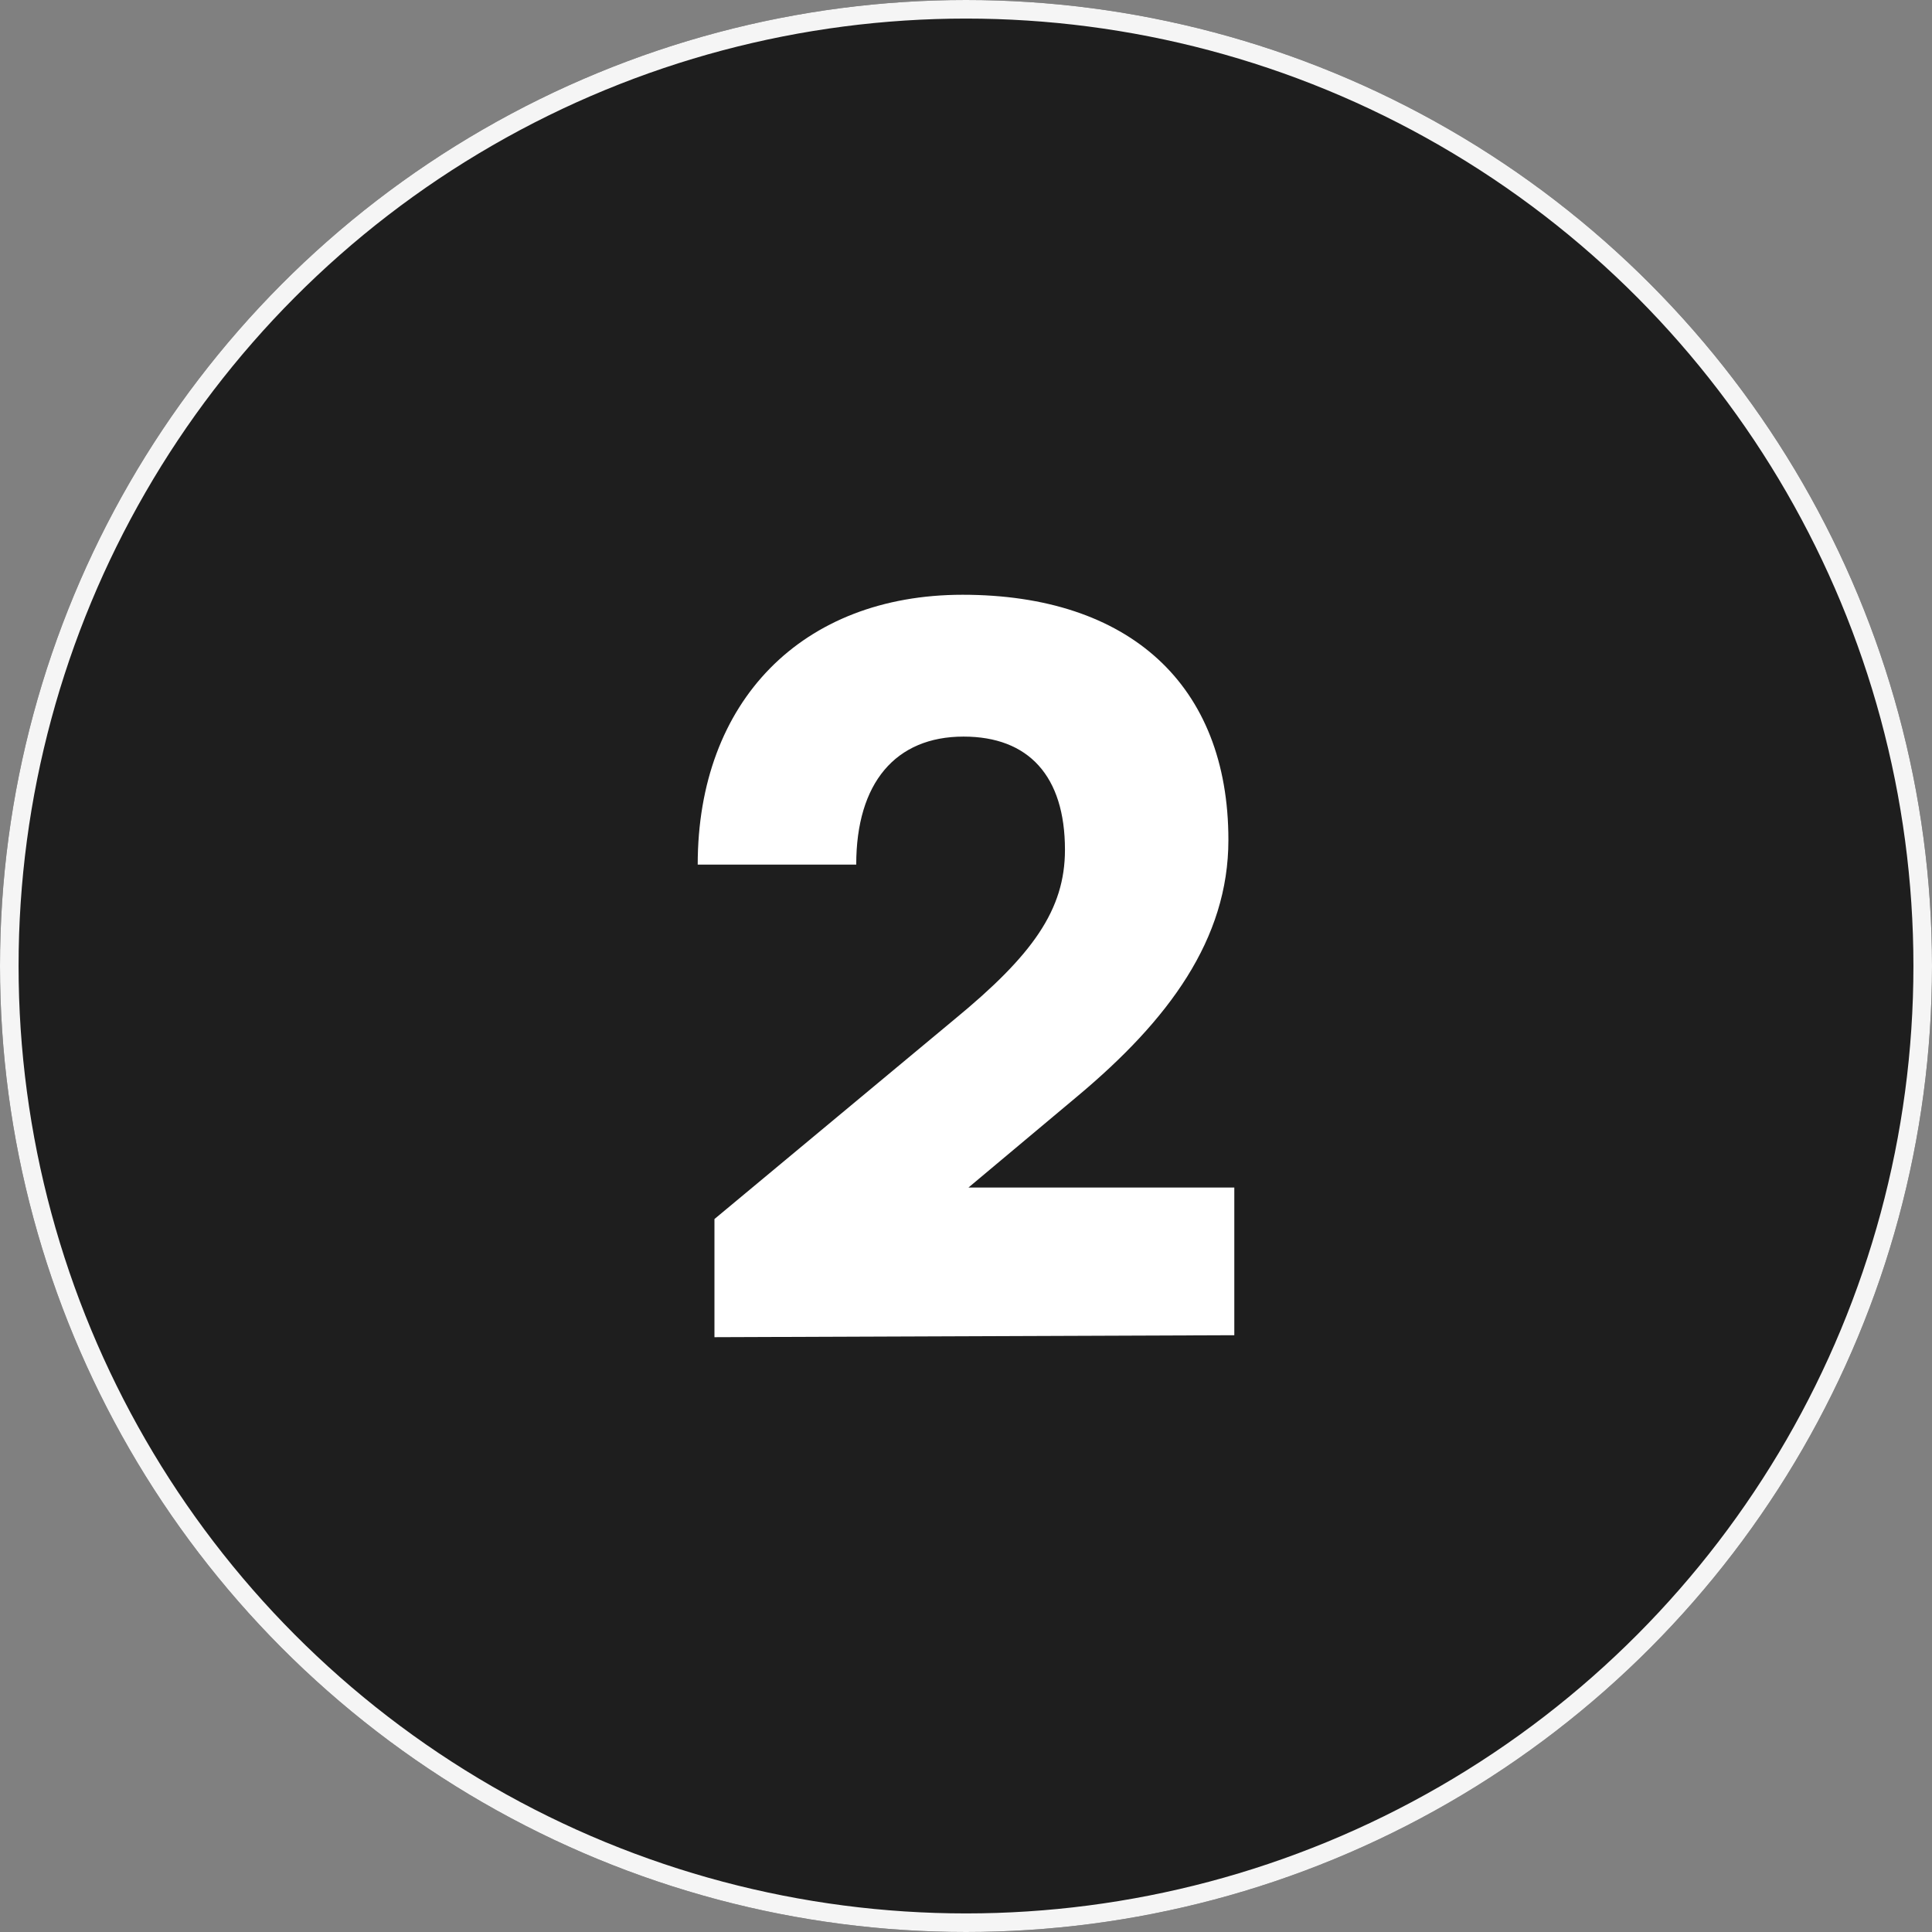 <svg xmlns="http://www.w3.org/2000/svg" width="104" height="104" viewBox="0 0 104 104"><rect x="0" y="0" width="104" height="104" fill="#808080" stroke="none"/><g id="Custom_SLAs_2" data-name="Custom SLAs 2" transform="translate(-908 -4189)"><g id="Ellipse_103" data-name="Ellipse 103" transform="translate(908 4189)" fill="#1e1e1e" stroke="#f5f5f5" stroke-width="1"><circle cx="52" cy="52" r="52" stroke="none"></circle><circle cx="52" cy="52" r="51.5" fill="none"></circle></g><path id="Path_6149" data-name="Path 6149" d="M30.475-.106v-7.95H16.165l5.883-4.929c4.876-4.081,8.109-8.427,8.109-13.78,0-8.374-5.353-13.2-14.31-13.2C7.208-39.962,1.59-34.238,1.59-25.44h8.533c0-4.4,2.12-6.89,5.777-6.89,3.5,0,5.459,2.12,5.459,6.095,0,3.233-1.749,5.671-5.936,9.116L2.491-6.36V0Z" transform="translate(943.968 4260.981)" fill="#fff"></path></g></svg>